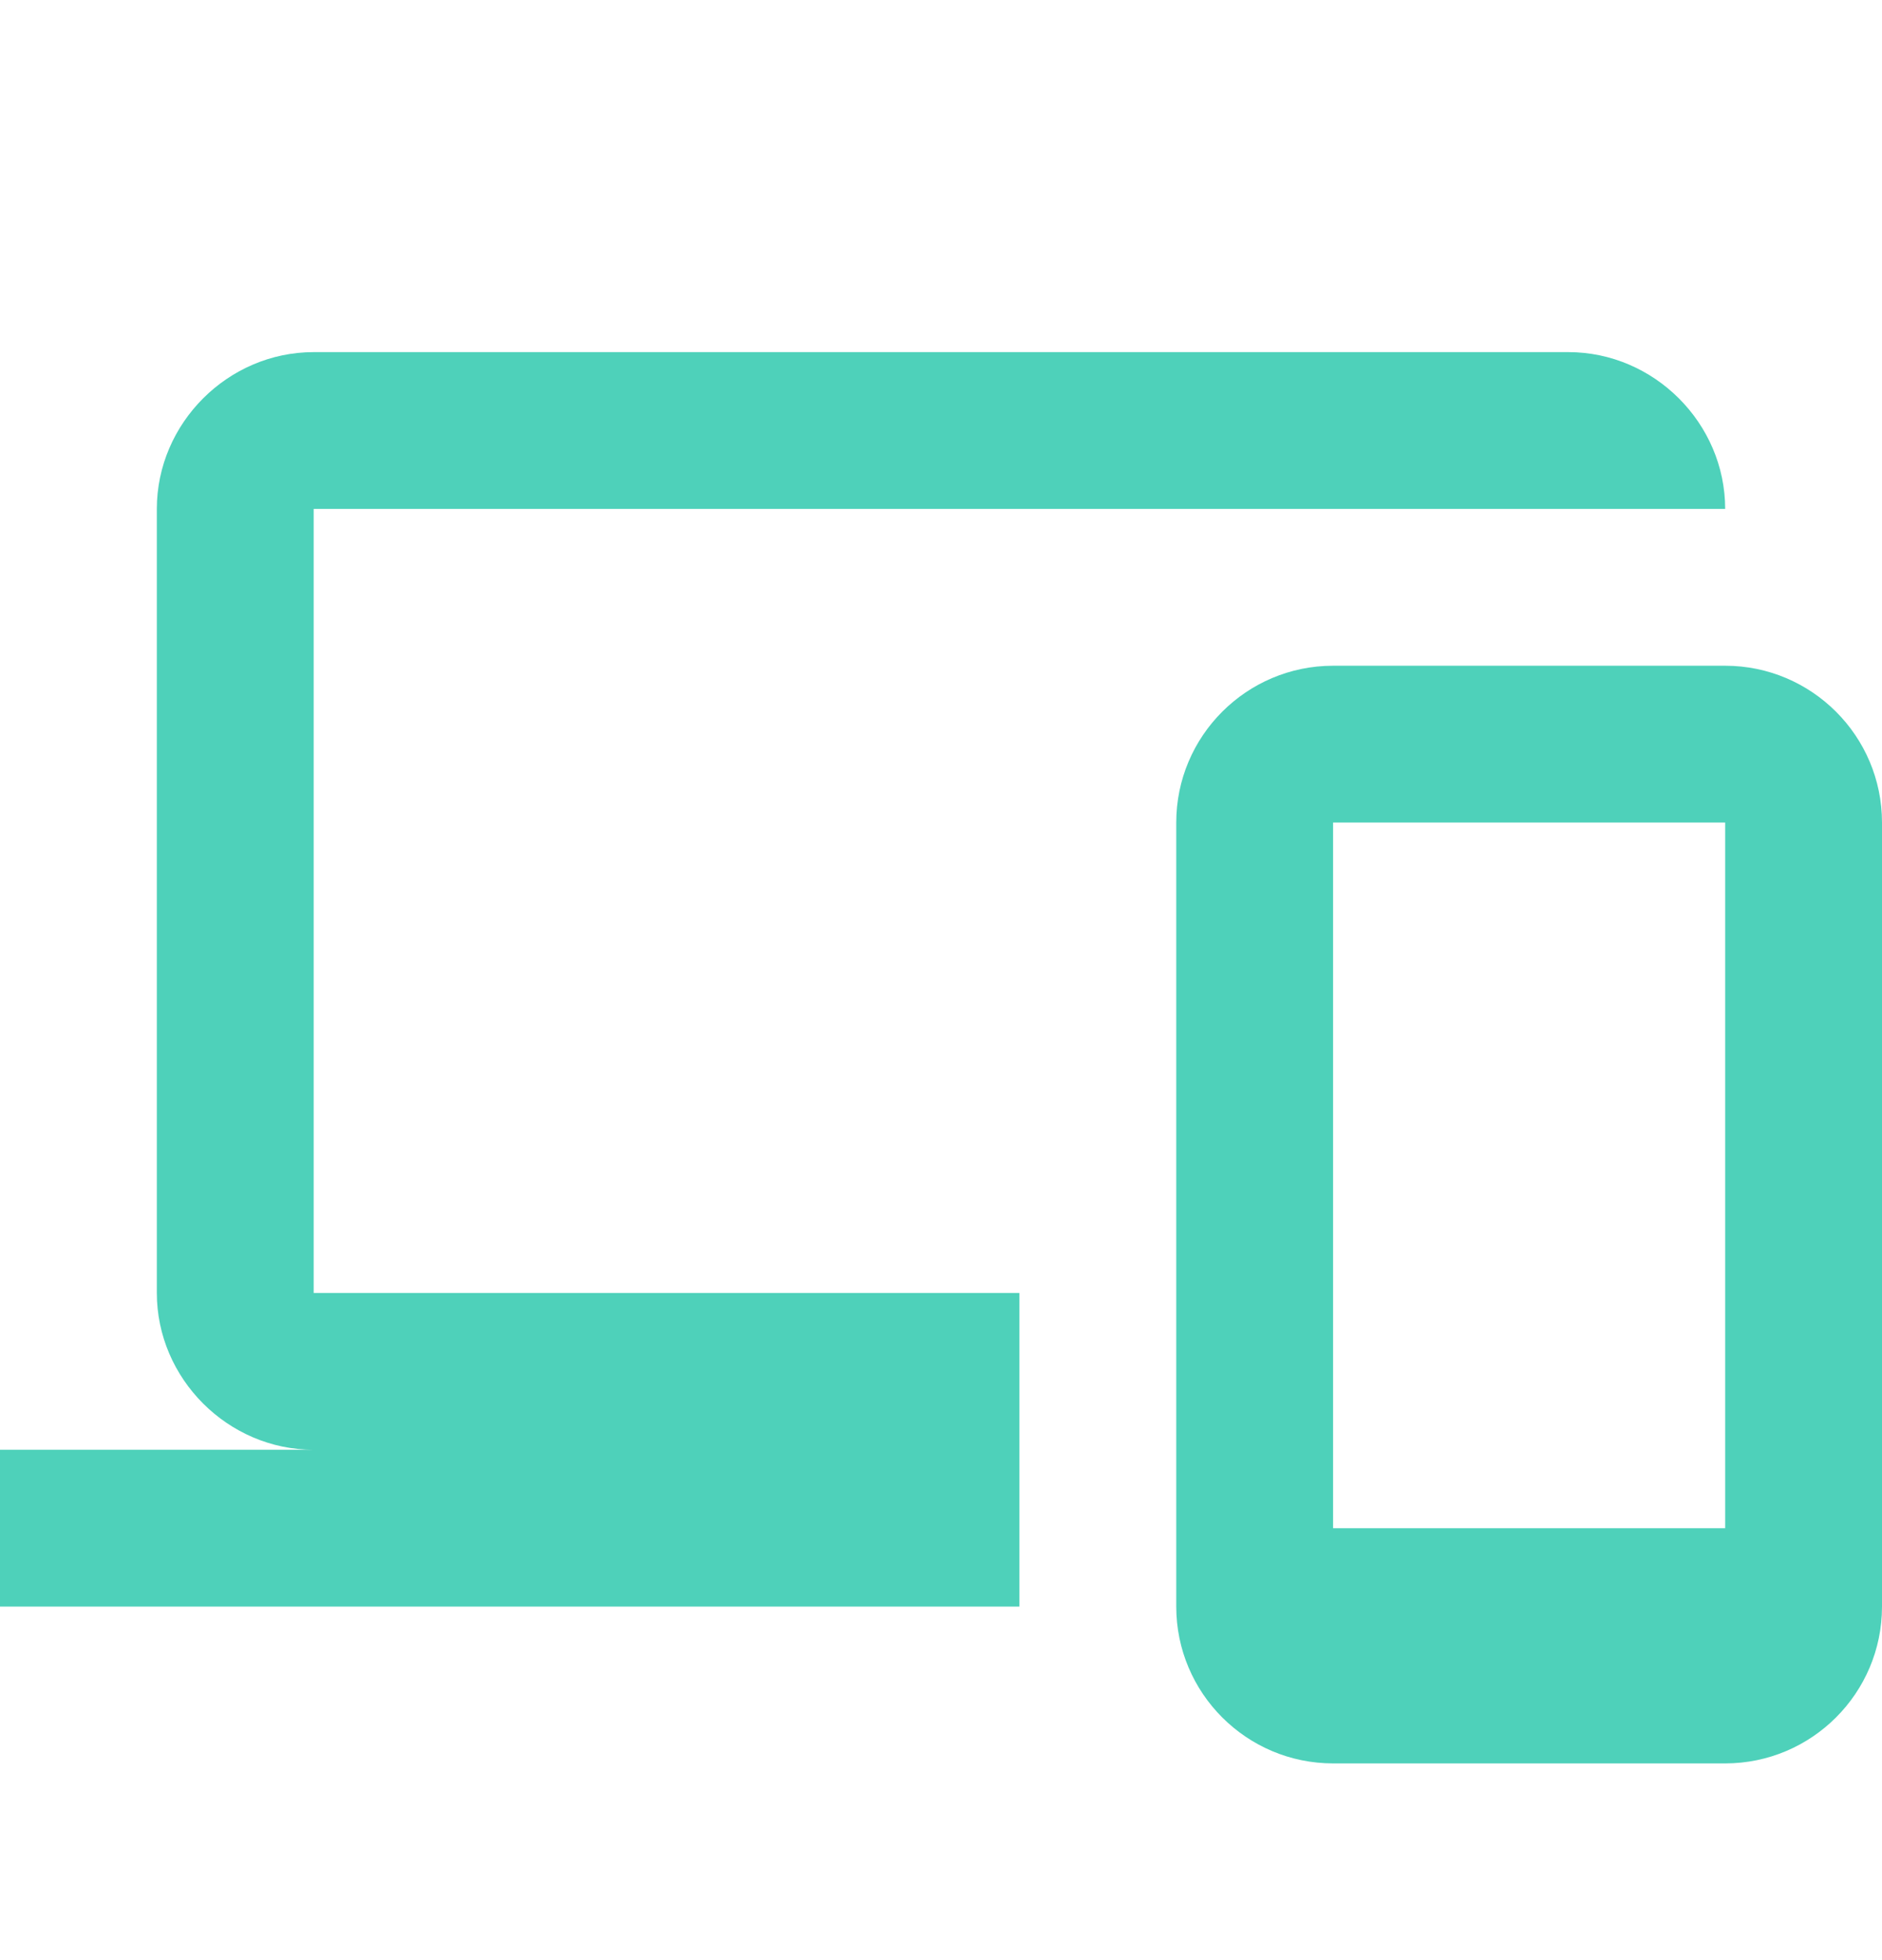 <svg width="24" height="25" viewBox="0 0 24 25" fill="none" xmlns="http://www.w3.org/2000/svg">
<path d="M4 4.491C2.907 4.491 2 5.398 2 6.491V16.491C2 17.584 2.907 18.491 4 18.491H0V20.491H13V18.491V16.491H4V6.491H20H22C22 5.398 21.093 4.491 20 4.491H4ZM17 8.491C15.897 8.491 15 9.388 15 10.491V20.491C15 21.594 15.897 22.491 17 22.491H22C23.103 22.491 24 21.594 24 20.491V10.491C24 9.388 23.103 8.491 22 8.491H17ZM17 10.491H22V19.491H17V10.491Z" fill="#4ED1BA"/>
</svg>
